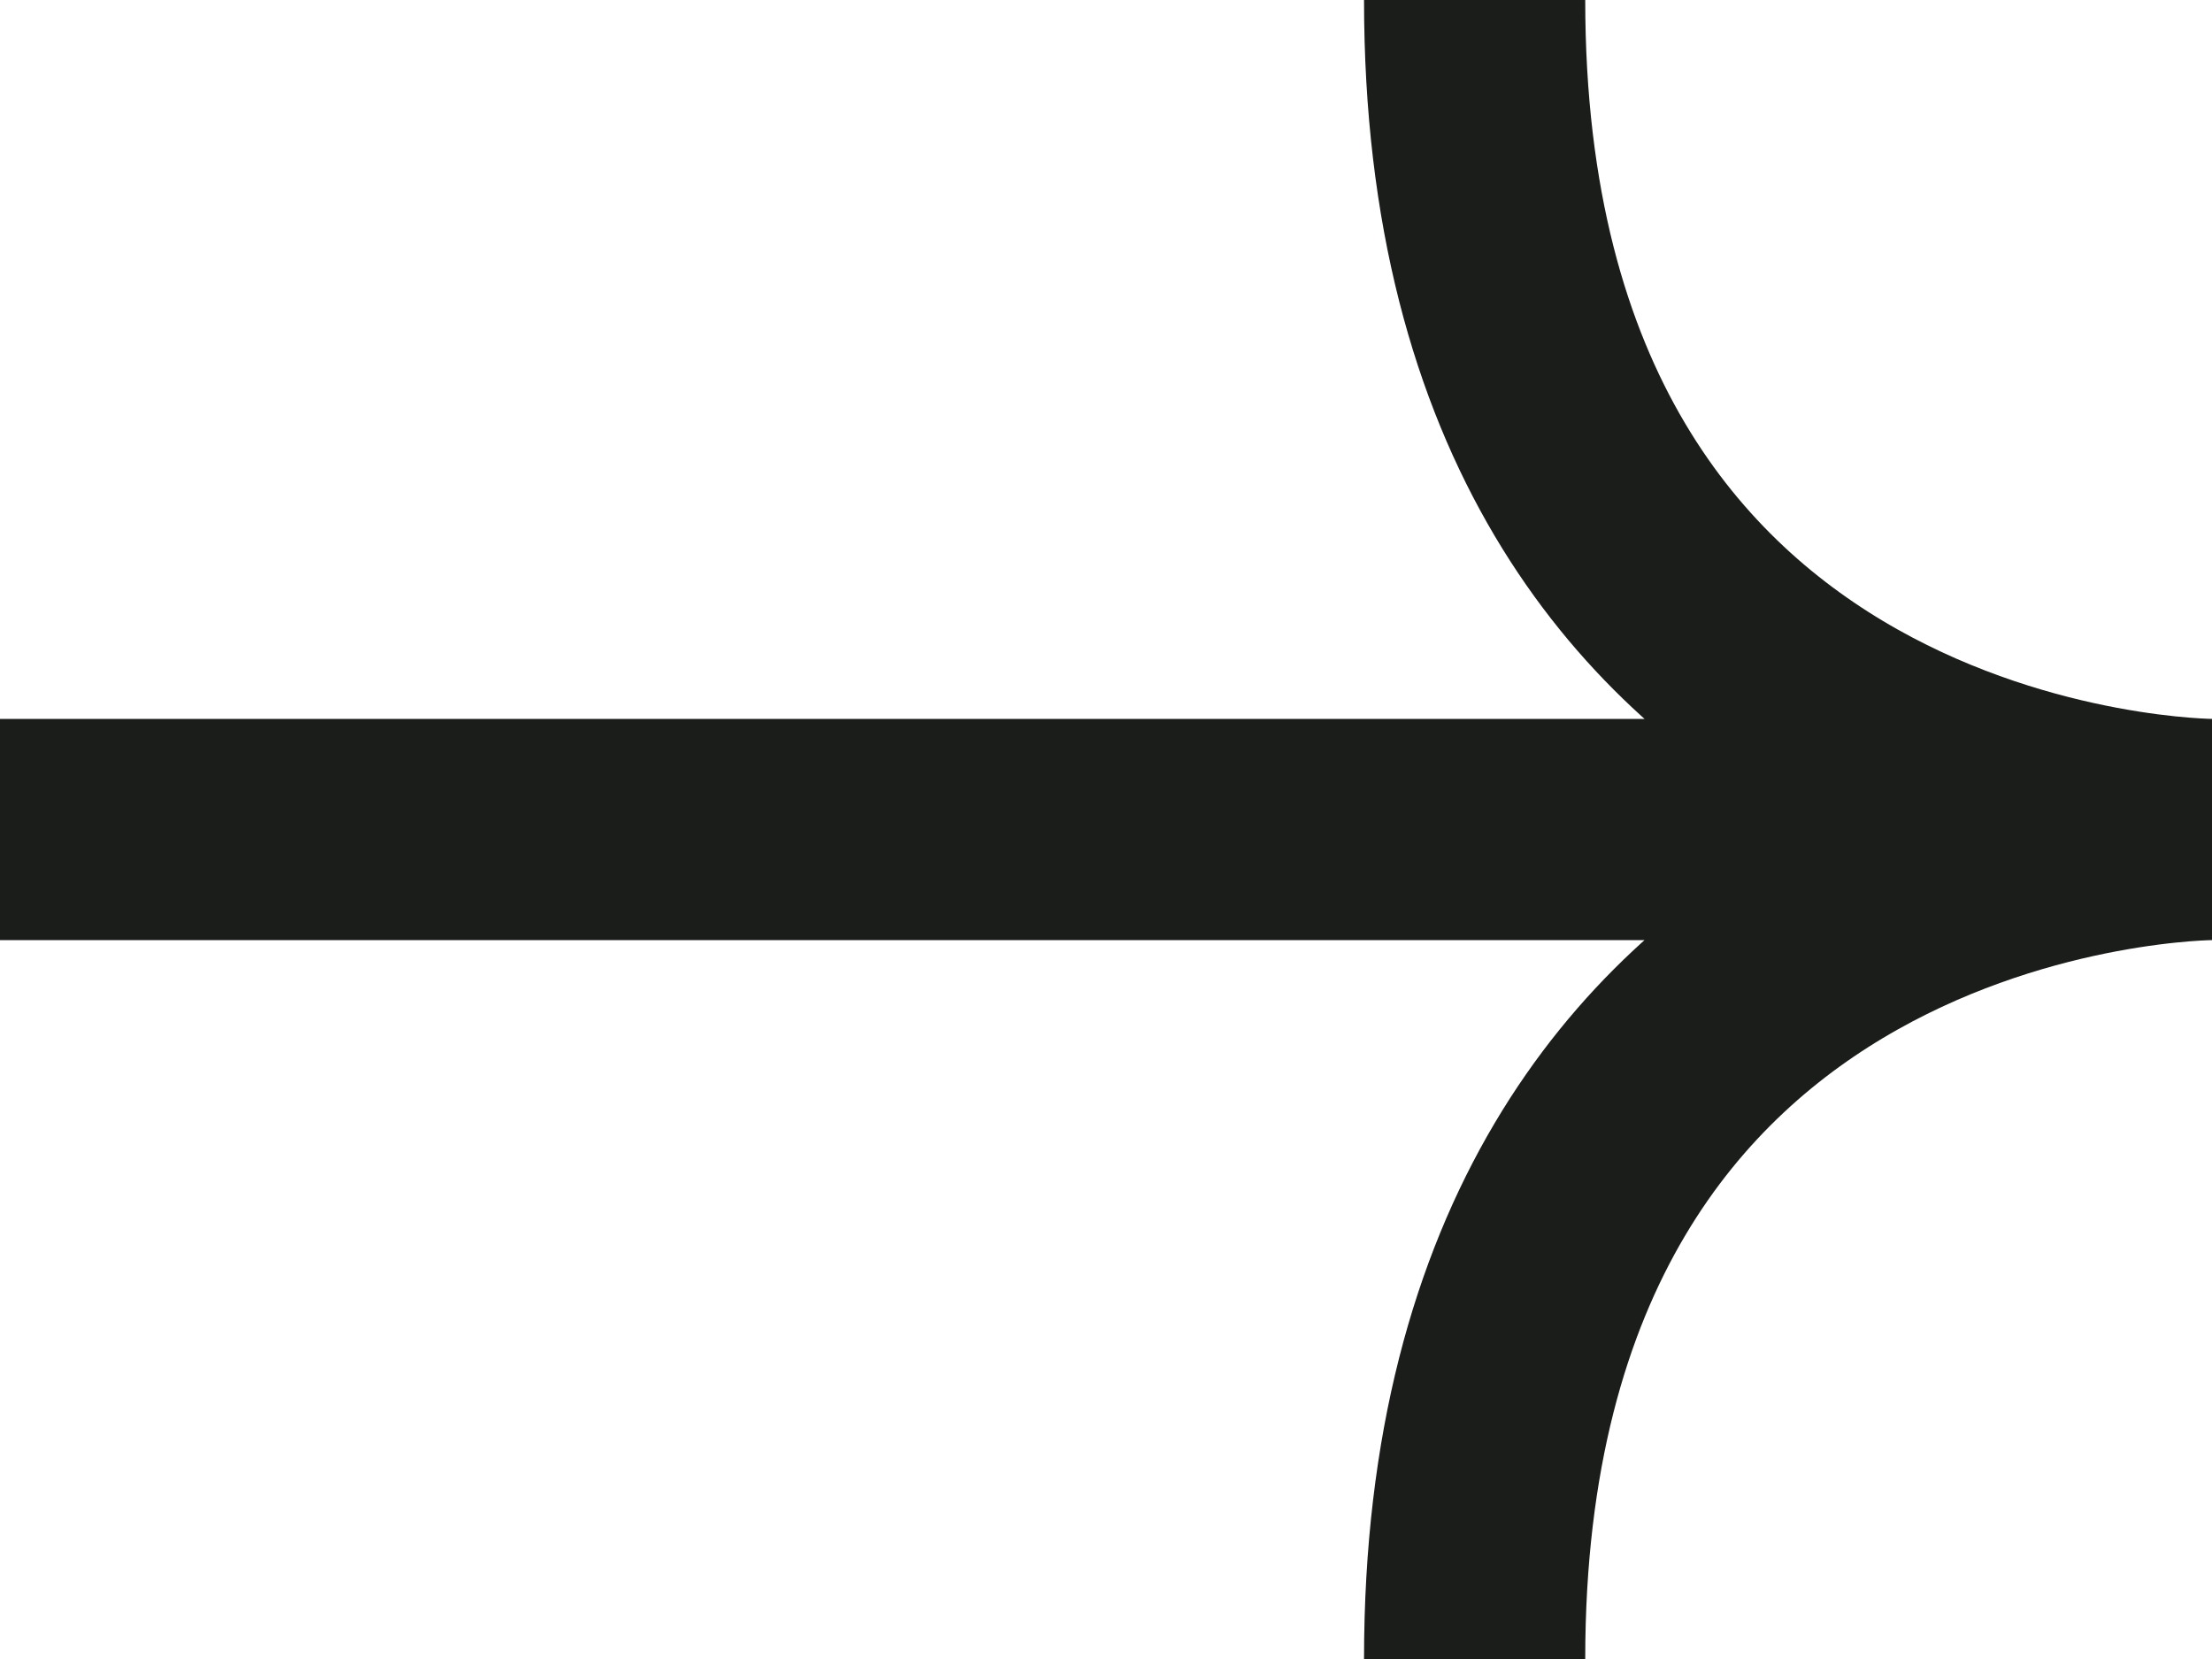 <svg width="20" height="15" viewBox="0 0 20 15" fill="none" xmlns="http://www.w3.org/2000/svg">
<path d="M20 7.5C19.893 7.5 6.622 7.5 4.76837e-07 7.5M20 7.5C20 7.5 13.333 7.5 13.333 15M20 7.5C20 7.5 13.333 7.5 13.333 0" stroke="#1A1D1A" stroke-width="2"/>
</svg>
